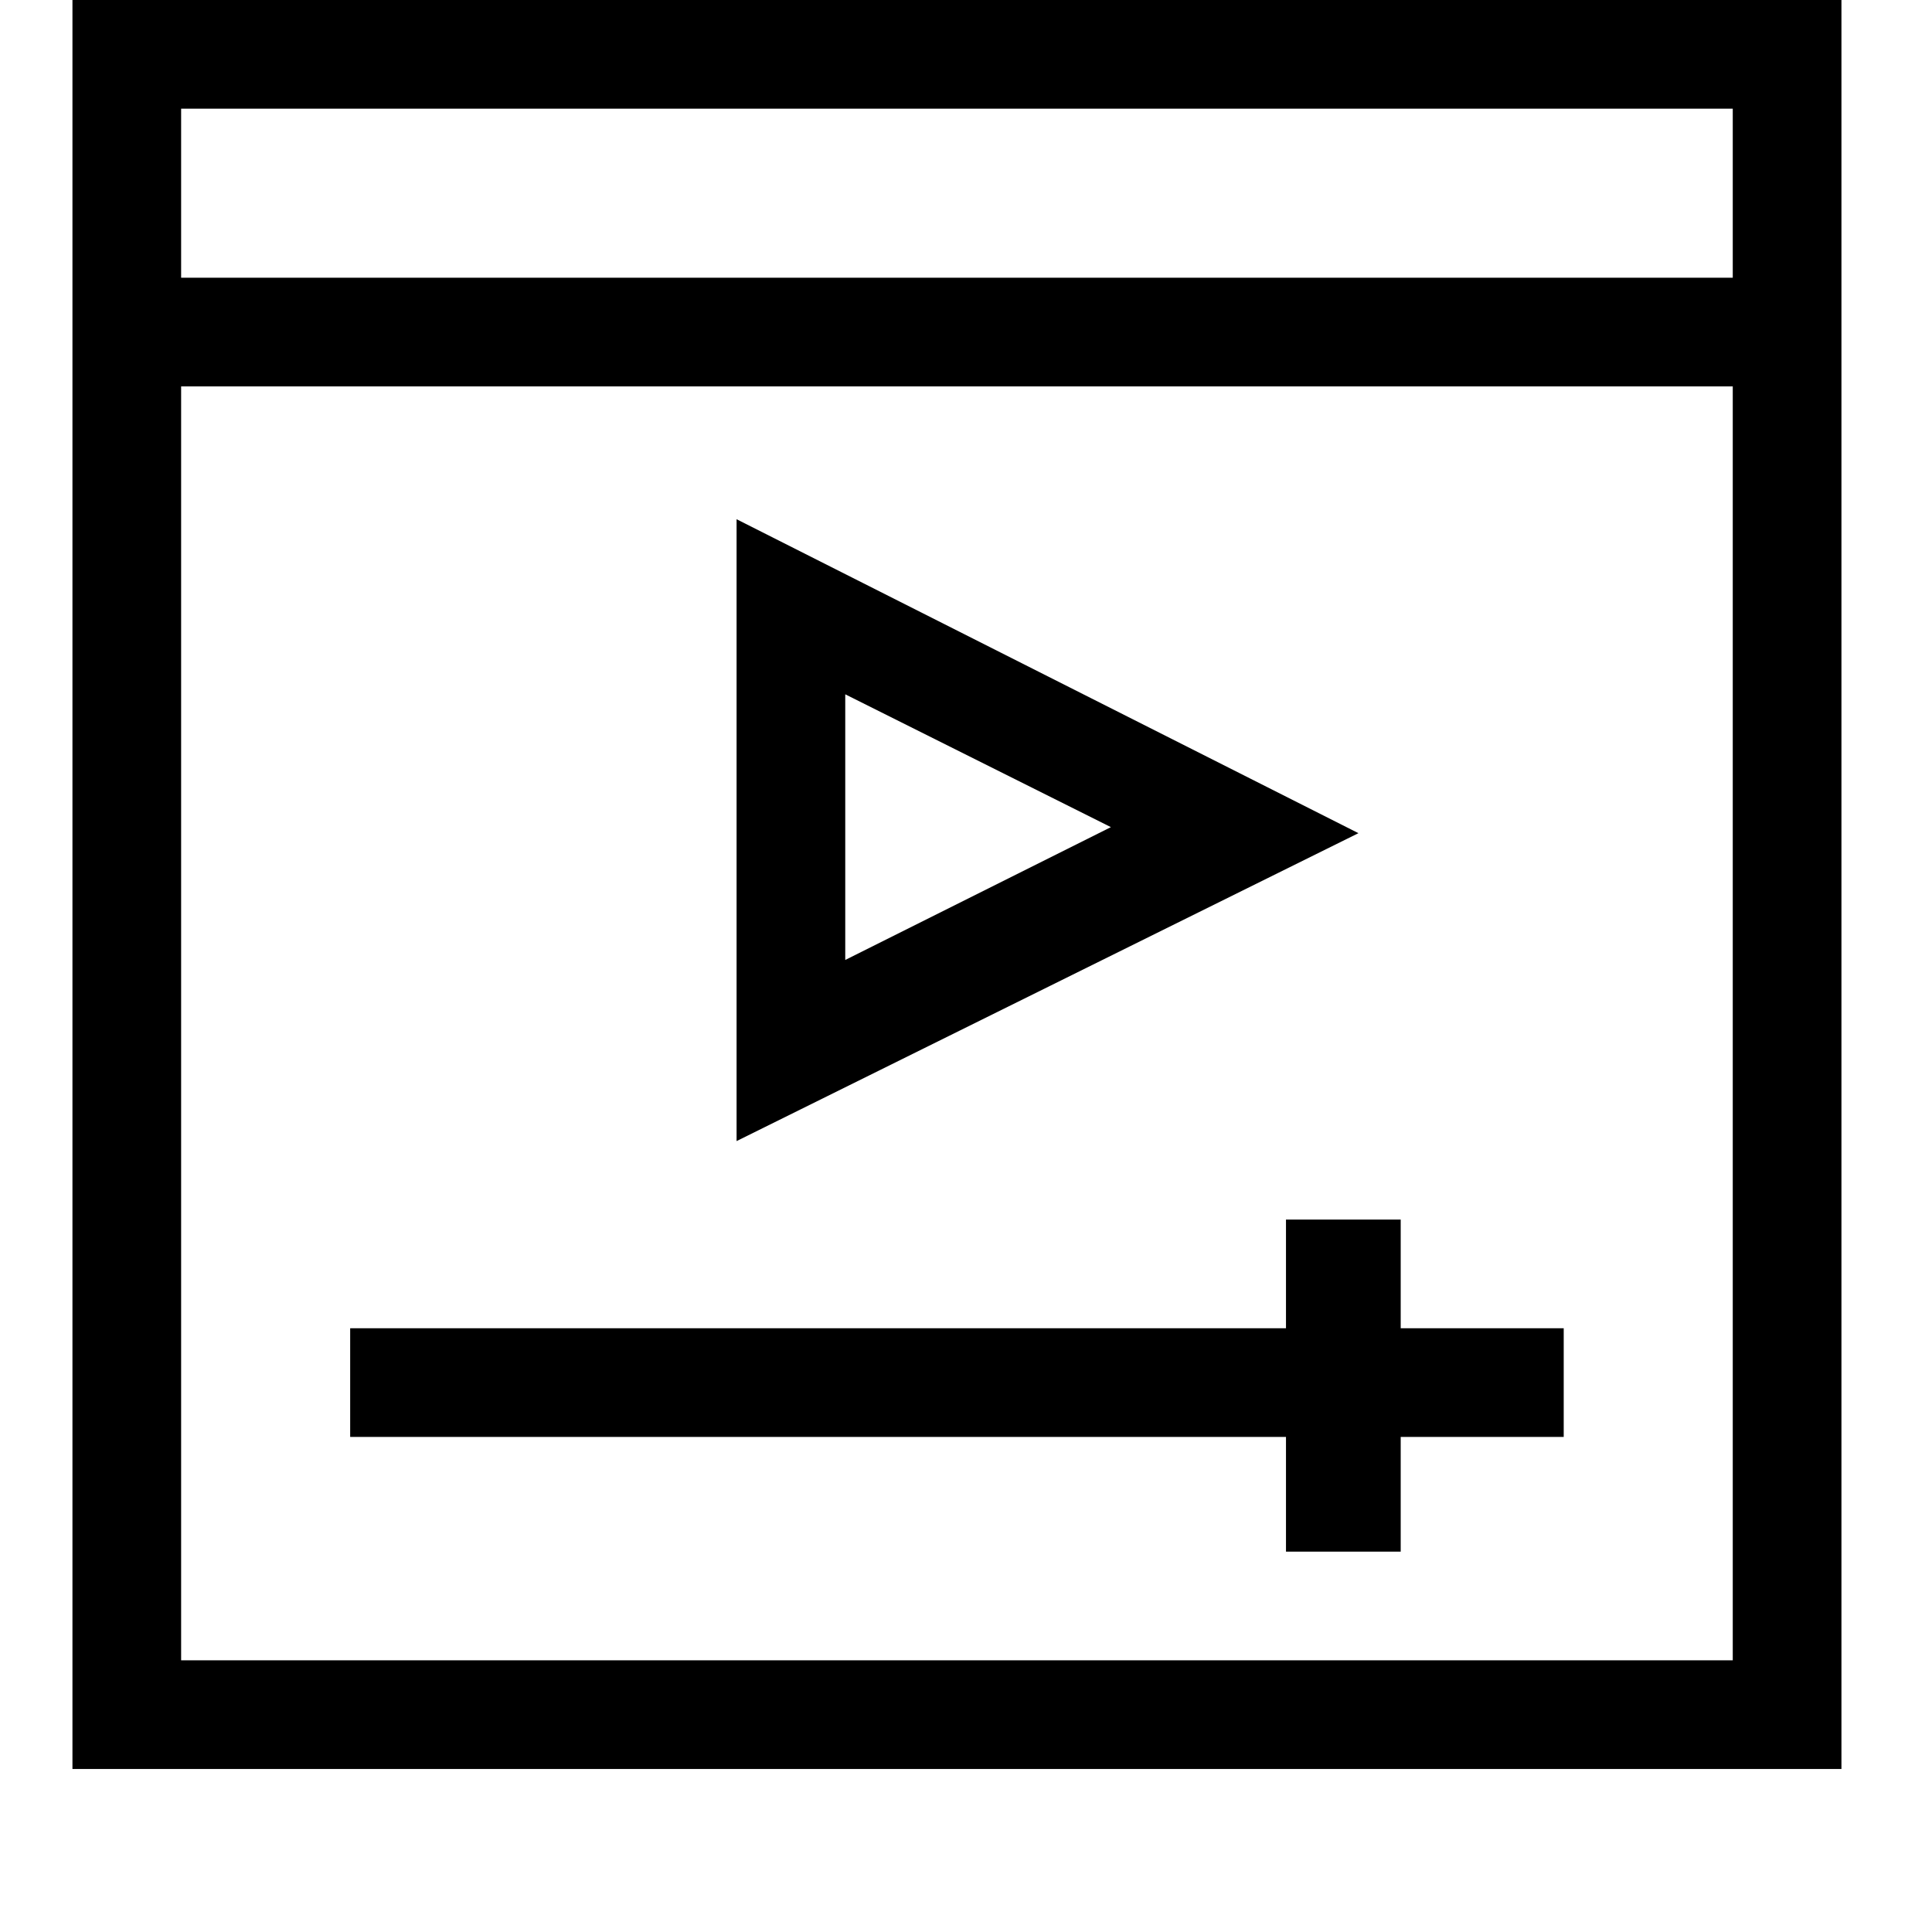 <?xml version="1.0" encoding="utf-8"?>
<!-- Generator: Adobe Illustrator 19.0.0, SVG Export Plug-In . SVG Version: 6.00 Build 0)  -->
<svg version="1.1" id="Layer_1" xmlns="http://www.w3.org/2000/svg" xmlns:xlink="http://www.w3.org/1999/xlink" x="0px" y="0px"
	 viewBox="-383 285 32 32" style="enable-background:new -383 285 32 32;" xml:space="preserve">
<title>Video; player; internet; social; watch</title>
<desc>
	Video player mini line, icon, background and graphic. The icon is black and white, linear  flat, vector, pixel perfect, minimal, suitable for web and print.
	</desc>
<path d="M-381.8,314.3h29.3V285h-29.3V314.3z M-380,312.5v-21.1h25.7v21.1H-380z M-354.3,286.8v2.8H-380v-2.8H-354.3z"/>
<path d="M-370.8,293.6v10.3l10.3-5.1L-370.8,293.6z M-369,296.5l4.4,2.2l-4.4,2.2V296.5z"/>
<polygon points="-359.8,305.2 -361.7,305.2 -361.7,307 -377.2,307 -377.2,308.8 -361.7,308.8 -361.7,310.7 -359.8,310.7 
	-359.8,308.8 -357.1,308.8 -357.1,307 -359.8,307 "/>
</svg>
